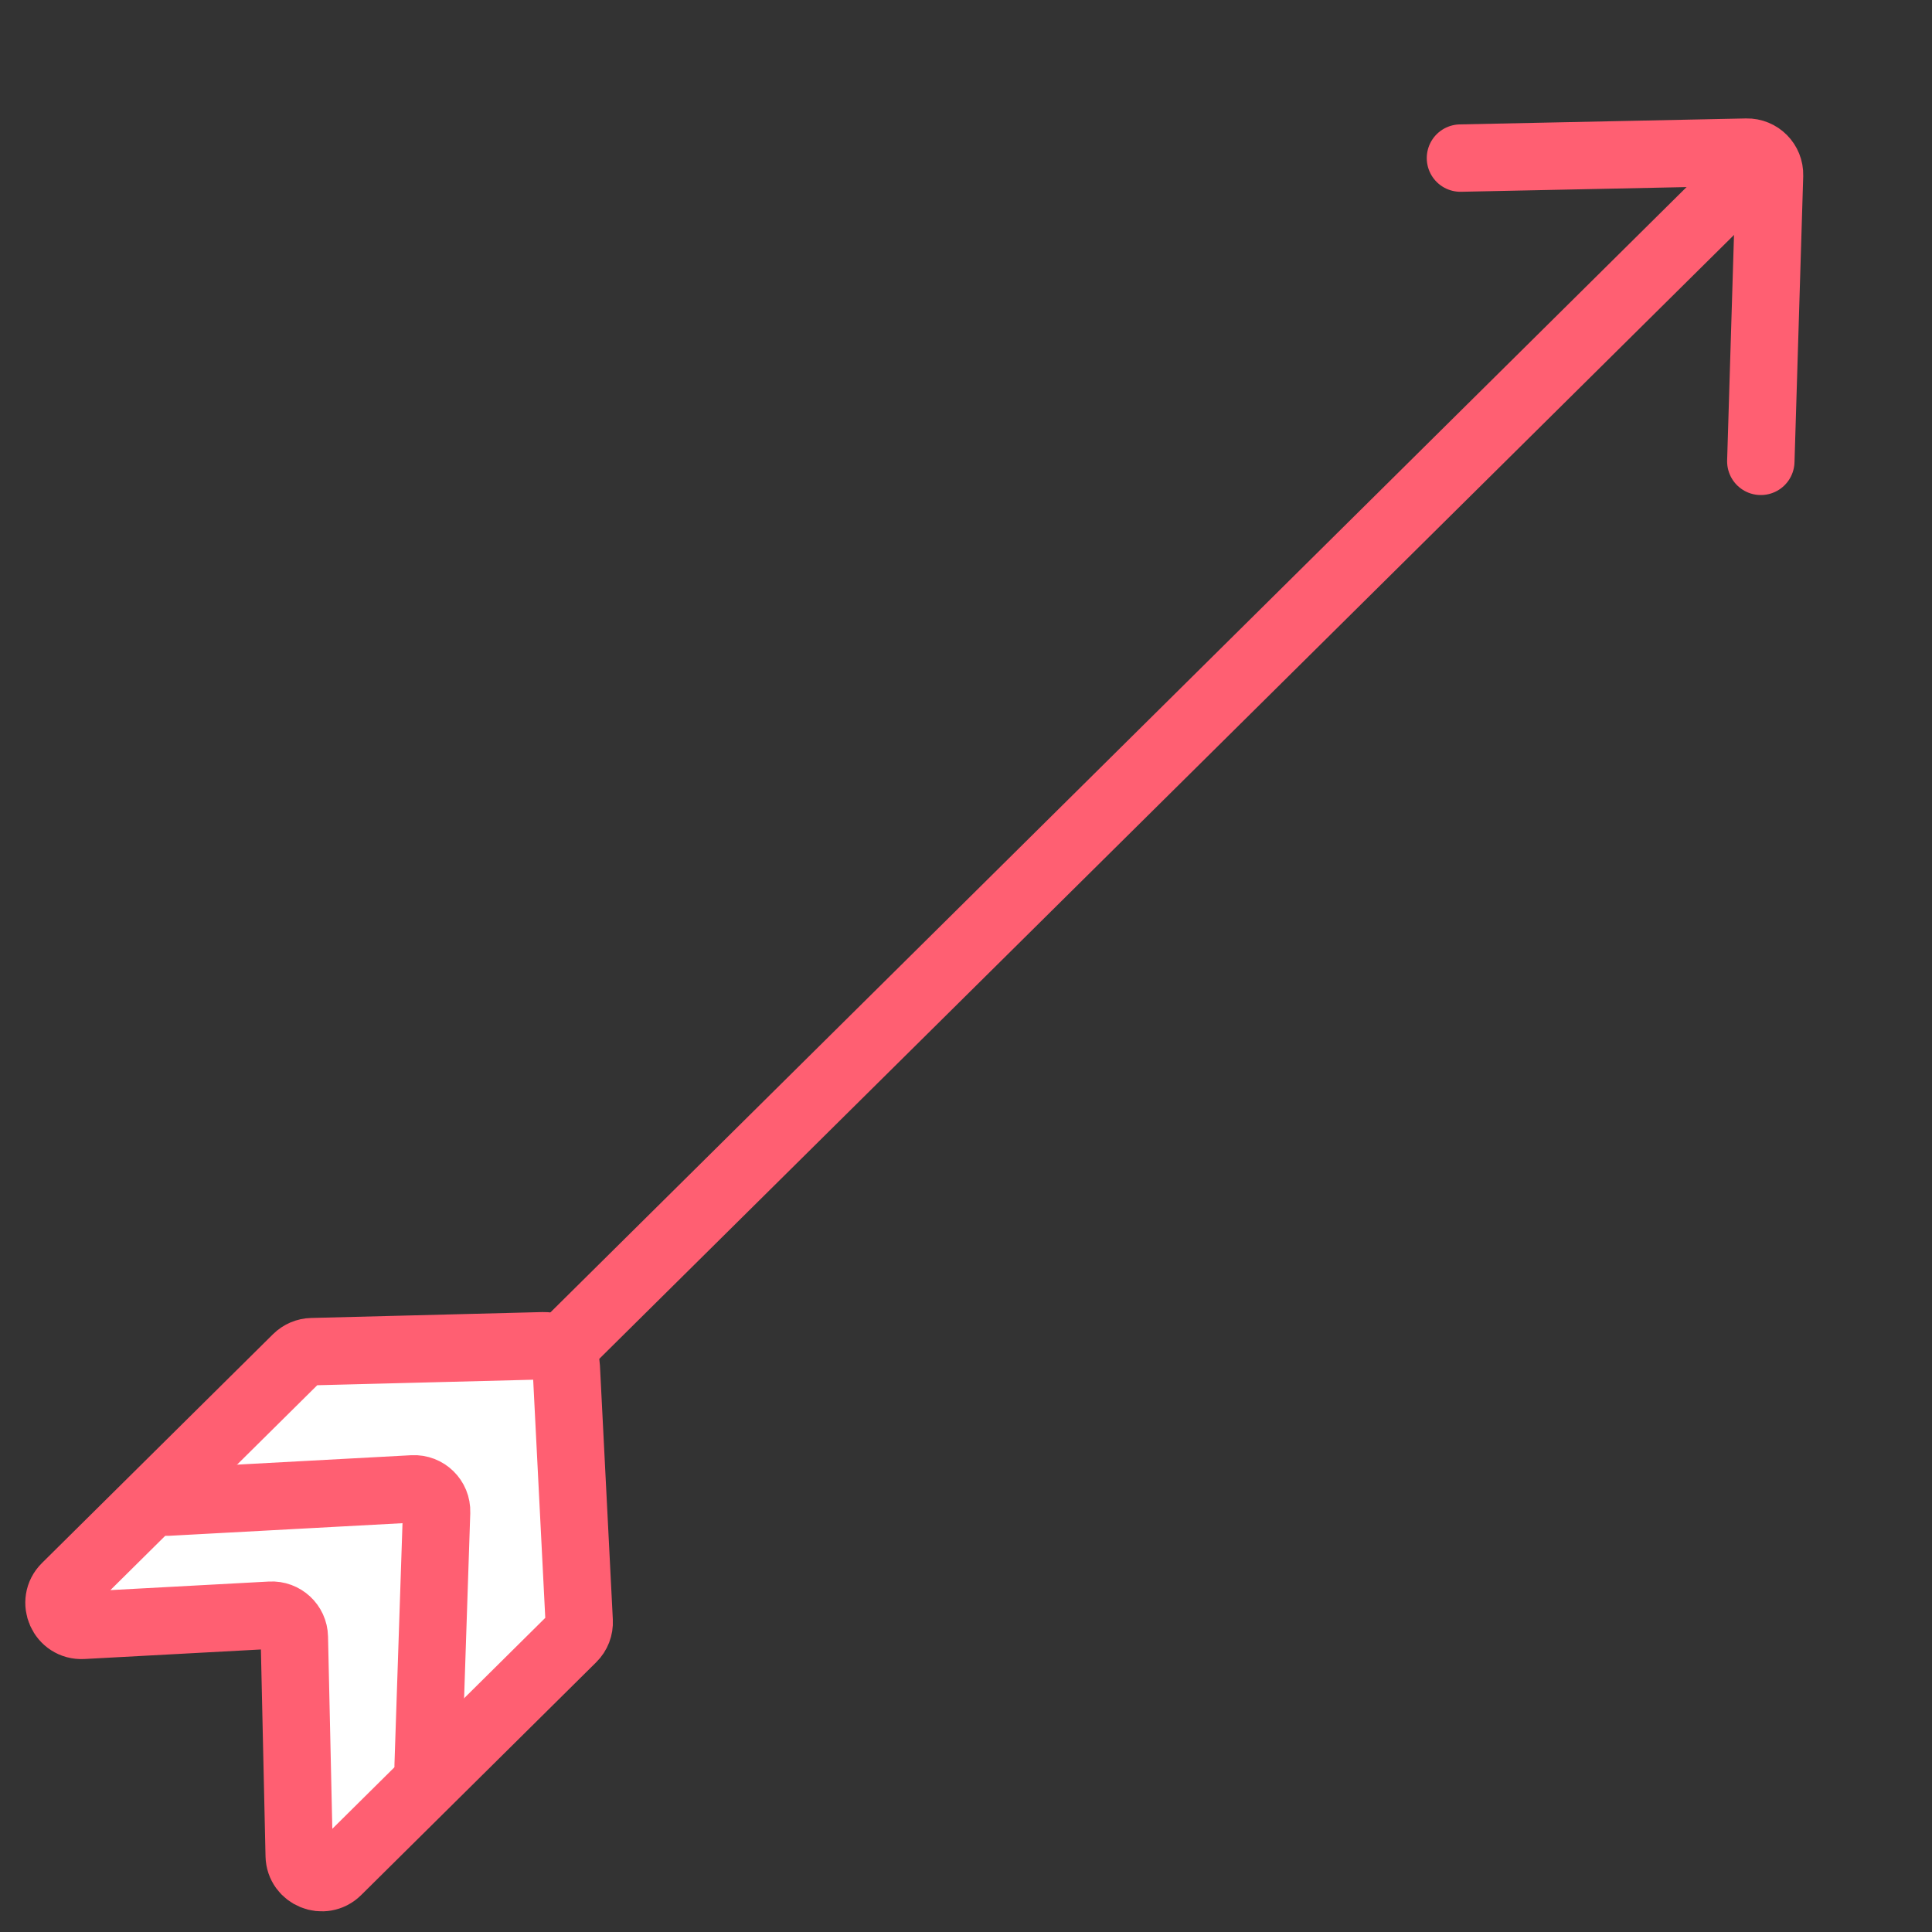 <svg width="86" height="86" viewBox="0 0 86 86" fill="none" xmlns="http://www.w3.org/2000/svg">
<rect x="0" y="0" width="86" height="86" fill="#333333" stroke="none"/>
<path d="M25.513 59.528L76.668 8.861" stroke="#FF5F72" stroke-width="3" stroke-linecap="round"/>
<path d="M65.01 7.037L77.748 6.772C78.32 6.76 78.785 7.23 78.768 7.802L78.38 20.536" stroke="#FF5F72" stroke-width="3" stroke-linecap="round"/>
<path d="M13.886 60.167L24.183 59.904C24.725 59.891 25.18 60.312 25.207 60.853L25.781 72.164C25.796 72.448 25.689 72.725 25.486 72.925L15.022 83.29C14.399 83.907 13.338 83.479 13.319 82.601L13.102 72.874C13.09 72.31 12.613 71.868 12.049 71.898L3.682 72.35C2.764 72.4 2.271 71.288 2.924 70.641L13.207 60.456C13.388 60.277 13.631 60.173 13.886 60.167Z" fill="white" stroke="#FF5F72" stroke-width="3" stroke-linecap="round"/>
<path d="M7.447 66.866L18.381 66.275C18.967 66.243 19.454 66.721 19.434 67.307L19.058 78.589" stroke="#FF5F72" stroke-width="3" stroke-linecap="round"/>
</svg>
